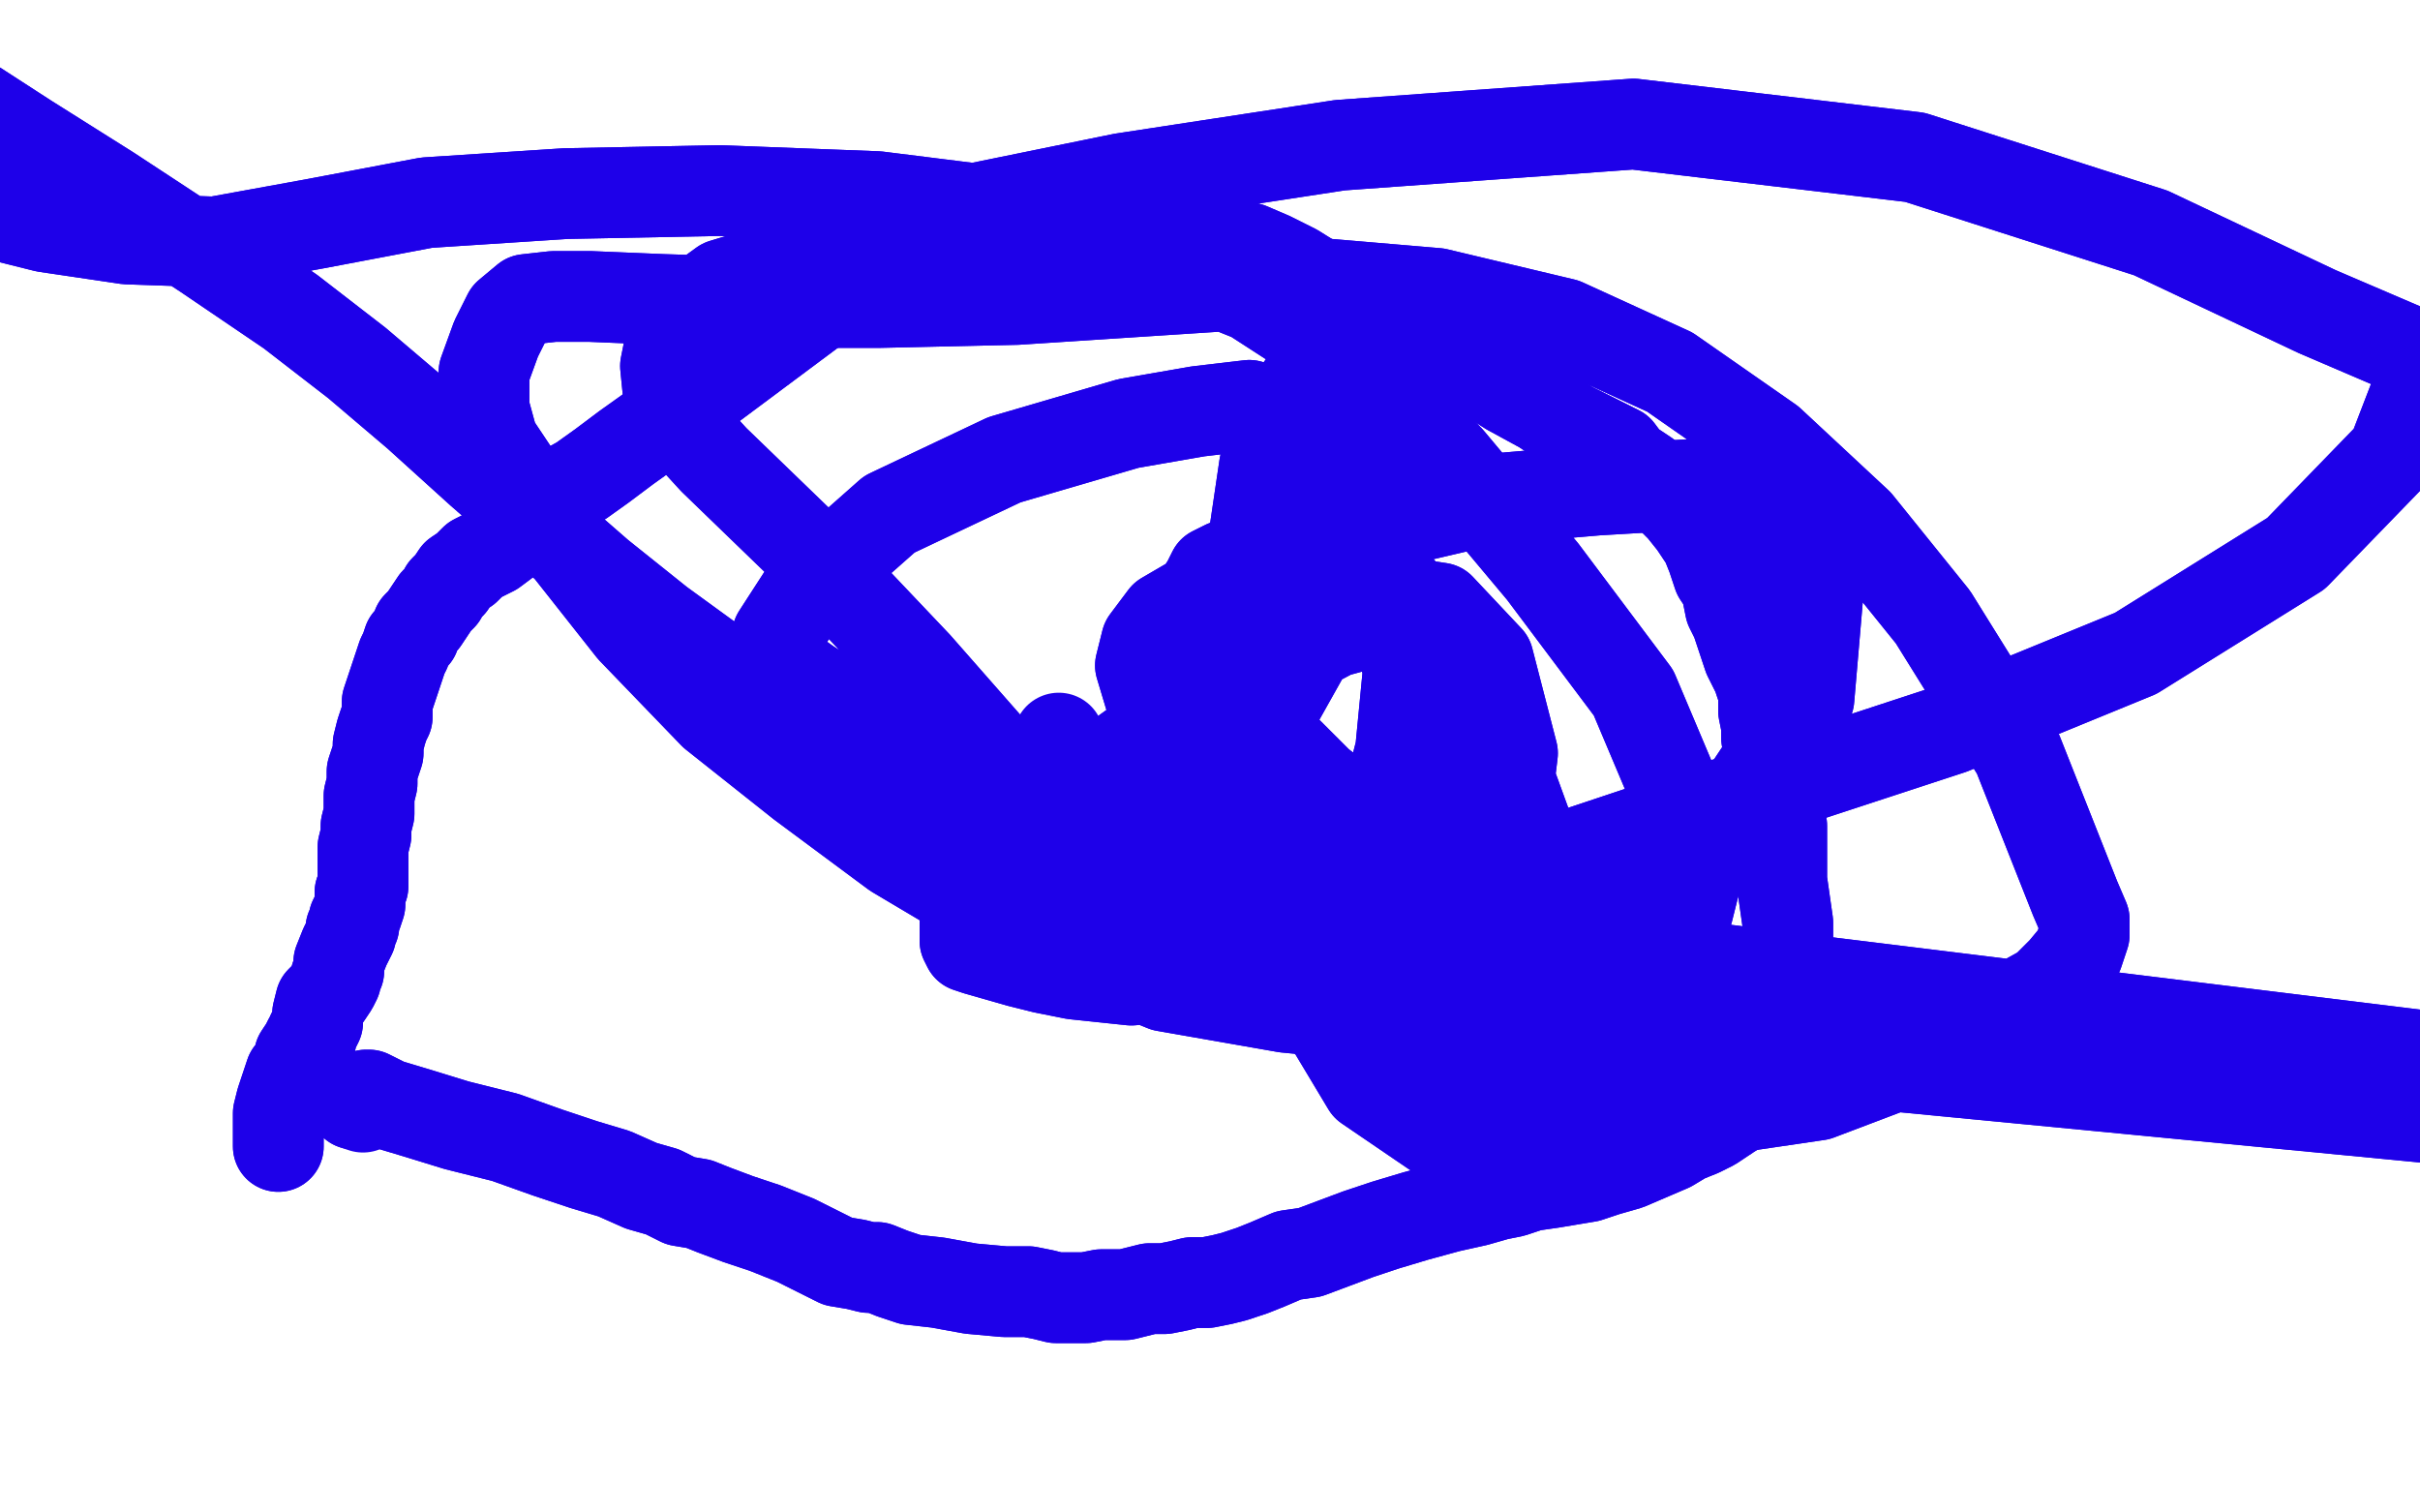 <?xml version="1.0" standalone="no"?>
<!DOCTYPE svg PUBLIC "-//W3C//DTD SVG 1.1//EN"
"http://www.w3.org/Graphics/SVG/1.1/DTD/svg11.dtd">

<svg width="800" height="500" version="1.1" xmlns="http://www.w3.org/2000/svg" xmlns:xlink="http://www.w3.org/1999/xlink" style="stroke-antialiasing: false"><desc>This SVG has been created on https://colorillo.com/</desc><rect x='0' y='0' width='800' height='500' style='fill: rgb(255,255,255); stroke-width:0' /><polyline points="350,244 350,244 350,244" style="fill: none; stroke: #1e00e9; stroke-width: 30; stroke-linejoin: round; stroke-linecap: round; stroke-antialiasing: false; stroke-antialias: 0; opacity: 1.0"/>
<polyline points="383,260 383,260 383,260 383,261 383,261 384,261 384,261 386,263 386,263 387,263 387,263 390,265 394,268 396,269 399,271 400,273 403,274 405,274 406,275 407,276 408,277 409,278" style="fill: none; stroke: #1e00e9; stroke-width: 30; stroke-linejoin: round; stroke-linecap: round; stroke-antialiasing: false; stroke-antialias: 0; opacity: 1.0"/>
<polyline points="383,260 383,260 383,260 383,261 383,261 384,261 384,261 386,263 386,263 387,263 390,265 394,268 396,269 399,271 400,273 403,274 405,274 406,275 407,276 408,277 409,278 409,278 410,278" style="fill: none; stroke: #1e00e9; stroke-width: 30; stroke-linejoin: round; stroke-linecap: round; stroke-antialiasing: false; stroke-antialias: 0; opacity: 1.0"/>
<polyline points="92,379 92,379 92,379 92,377 92,377 92,374 92,374 92,372 92,372 92,368 93,364 95,358 96,355 98,353 99,351 99,351 99,349 101,346 102,344 103,343 103,342 104,340 105,338 105,337 105,336 105,335 106,331 108,329 110,326 111,324 111,323 112,321 112,319 112,318 114,313 115,311 116,309 116,307 117,306 117,304 118,302 119,299 119,298 119,295 120,293 120,290 120,287 120,285 120,283 120,280 121,276 121,273 122,269 122,267 122,263 122,263 123,259 123,255 124,252 125,249 125,246 126,242 127,239 128,237 128,232 129,229 130,226 131,223 132,220 133,217 134,215 135,212 137,210 138,207 140,205 142,202 144,199 146,197 147,195 149,193 151,190 154,188 157,185 163,182 167,179 172,175 177,171 183,164 192,159 199,154 207,148 221,138 276,97 293,87 302,82 307,78 311,76 314,75 315,75 316,74 318,73 320,73 323,72 327,71 330,71 334,70 340,70 345,70 350,69 355,69 360,69 366,70 373,72 379,73 386,75 392,75 399,77 405,80 413,82 420,85 428,89 436,94 444,97 452,102 460,106 465,109 471,112 478,116 488,122 499,129 510,135 519,141 525,144 531,147 535,149 538,153 544,157 548,160 552,164 556,168 560,173 564,179 566,184 568,190 570,193 571,196 572,201 574,205 576,211 578,217 581,223 583,229 583,235 584,240 584,244 585,249 585,252 585,256 586,260 588,264 588,269 589,273 589,278 589,284 589,291 590,298 591,305 591,311 591,316 592,320 592,324 592,327 593,330 592,334 592,339 591,343 590,346 590,350 588,353 585,357 581,360 577,365 572,368 566,372 562,374 557,376 552,379 545,382 538,385 531,387 525,389 519,390 513,391 506,392 500,394 495,395 488,397 479,399 468,402 458,405 449,408 441,411 433,414 426,415 419,418 414,420 408,422 404,423 399,424 394,424 390,425 385,426 380,426 376,427 372,428 368,428 364,428 359,429 354,429 349,429 345,428 340,427 332,427 321,426 310,424 301,423 295,421 290,419 287,419 283,418 277,417 271,414 263,410 253,406 244,403 236,400 231,398 225,397 219,394 212,392 203,388 193,385 181,381 167,376 151,372 138,368 128,365 124,363 122,362 121,362 120,363 119,363 119,364 118,364 117,365" style="fill: none; stroke: #1e00e9; stroke-width: 30; stroke-linejoin: round; stroke-linecap: round; stroke-antialiasing: false; stroke-antialias: 0; opacity: 1.0"/>
<polyline points="92,379 92,379 92,379 92,377 92,377 92,374 92,374 92,372 92,368 93,364 95,358 96,355 98,353 99,351 99,351 99,349 101,346 102,344 103,343 103,342 104,340 105,338 105,337 105,336 105,335 106,331 108,329 110,326 111,324 111,323 112,321 112,319 112,318 114,313 115,311 116,309 116,307 117,306 117,304 118,302 119,299 119,298 119,295 120,293 120,290 120,287 120,285 120,283 120,280 121,276 121,273 122,269 122,267 122,263 122,263 123,259 123,255 124,252 125,249 125,246 126,242 127,239 128,237 128,232 129,229 130,226 131,223 132,220 133,217 134,215 135,212 137,210 138,207 140,205 142,202 144,199 146,197 147,195 149,193 151,190 154,188 157,185 163,182 167,179 172,175 177,171 183,164 192,159 199,154 207,148 221,138 276,97 293,87 302,82 307,78 311,76 314,75 315,75 316,74 318,73 320,73 323,72 327,71 330,71 334,70 340,70 345,70 350,69 355,69 360,69 366,70 373,72 379,73 386,75 392,75 399,77 405,80 413,82 420,85 428,89 436,94 444,97 452,102 460,106 465,109 471,112 478,116 488,122 499,129 510,135 519,141 525,144 531,147 535,149 538,153 544,157 548,160 552,164 556,168 560,173 564,179 566,184 568,190 570,193 571,196 572,201 574,205 576,211 578,217 581,223 583,229 583,235 584,240 584,244 585,249 585,252 585,256 586,260 588,264 588,269 589,273 589,278 589,284 589,291 590,298 591,305 591,311 591,316 592,320 592,324 592,327 593,330 592,334 592,339 591,343 590,346 590,350 588,353 585,357 581,360 577,365 572,368 566,372 562,374 557,376 552,379 545,382 538,385 531,387 525,389 519,390 513,391 506,392 500,394 495,395 488,397 479,399 468,402 458,405 449,408 441,411 433,414 426,415 419,418 414,420 408,422 404,423 399,424 394,424 390,425 385,426 380,426 376,427 372,428 368,428 364,428 359,429 354,429 349,429 345,428 340,427 332,427 321,426 310,424 301,423 295,421 290,419 287,419 283,418 277,417 271,414 263,410 253,406 244,403 236,400 231,398 225,397 219,394 212,392 203,388 193,385 181,381 167,376 151,372 138,368 128,365 124,363 122,362 121,362 120,363 119,363 119,364 118,364 117,365 120,366" style="fill: none; stroke: #1e00e9; stroke-width: 30; stroke-linejoin: round; stroke-linecap: round; stroke-antialiasing: false; stroke-antialias: 0; opacity: 1.0"/>
<polyline points="357,262 357,262 357,262" style="fill: none; stroke: #1e00e9; stroke-width: 30; stroke-linejoin: round; stroke-linecap: round; stroke-antialiasing: false; stroke-antialias: 0; opacity: 1.0"/>
<polyline points="429,268 428,270 428,270 423,270 423,270 421,270 421,270 419,271 419,271" style="fill: none; stroke: #1e00e9; stroke-width: 30; stroke-linejoin: round; stroke-linecap: round; stroke-antialiasing: false; stroke-antialias: 0; opacity: 1.0"/>
<polyline points="429,268 428,270 428,270 423,270 423,270 421,270 421,270 419,271" style="fill: none; stroke: #1e00e9; stroke-width: 30; stroke-linejoin: round; stroke-linecap: round; stroke-antialiasing: false; stroke-antialias: 0; opacity: 1.0"/>
<polyline points="356,278 356,278 356,278" style="fill: none; stroke: #1e00e9; stroke-width: 30; stroke-linejoin: round; stroke-linecap: round; stroke-antialiasing: false; stroke-antialias: 0; opacity: 1.0"/>
<polyline points="358,296 358,296 358,296" style="fill: none; stroke: #1e00e9; stroke-width: 30; stroke-linejoin: round; stroke-linecap: round; stroke-antialiasing: false; stroke-antialias: 0; opacity: 1.0"/>
<polyline points="373,288 368,288 368,288 362,288 362,288 359,288 359,288 359,288 359,288" style="fill: none; stroke: #1e00e9; stroke-width: 30; stroke-linejoin: round; stroke-linecap: round; stroke-antialiasing: false; stroke-antialias: 0; opacity: 1.0"/>
<polyline points="363,293 363,293 363,293 364,294 364,294" style="fill: none; stroke: #1e00e9; stroke-width: 30; stroke-linejoin: round; stroke-linecap: round; stroke-antialiasing: false; stroke-antialias: 0; opacity: 1.0"/>
<polyline points="374,281 373,281 373,281 404,299 448,316 478,305 496,282 500,249 492,218 476,201 463,199 451,201 438,206 405,225 366,253 338,278 323,296 319,305 319,311 320,313 323,314 330,316 337,318 345,320 355,322 374,324 396,322 427,310 454,283 463,248 466,217 465,208 462,207 458,206 452,206 441,209 424,218 396,242 381,267 382,283 387,289 395,294 418,303 463,312 505,307 542,293 576,264 598,231 601,196 588,172 562,160 528,162 493,165 463,172 442,179 424,184 413,186 405,187 401,189 399,193 397,196 398,202 402,212 406,223 414,237 436,259 449,269 461,280 473,291 484,299 492,300 500,296 505,274 485,219 461,193 446,190 431,189 421,190 410,192 397,197 385,204 379,212 377,220 380,230 395,254 420,283 440,294 451,296 461,294 469,289 474,280 475,256 459,197 442,157 427,139 413,134 396,136 373,140 332,152 294,170 268,193 257,210 258,216 260,221 267,226 281,235 309,250 347,271 379,286 420,297 465,295 521,282 584,261 645,241 706,216 759,183 791,150 801,124 794,115 766,103 711,77 633,52 540,41 443,48 371,59 322,69 285,80 239,94 228,102 222,111 220,121 221,131 225,140 236,152 266,181 303,220 332,253 361,282 388,303 413,321 438,337 467,349 496,361 530,369 567,367 601,362 630,351 651,341 667,332 676,327 682,321 687,315 689,309 689,304 686,297 667,249 639,204 614,173 585,146 552,123 517,107 475,97 428,93 382,96 336,99 291,100 251,100 219,99 195,98 183,98 174,99 168,104 164,112 160,123 160,135 163,146 179,170 209,208 236,236 265,259 296,282 328,301 358,315 385,326 425,333 1108,399 458,334 1141,399 490,333 1167,394 519,328 1167,394 541,317 553,310 558,301 560,293 561,288 559,274 540,229 510,189 479,152 448,120 414,98 379,84 338,71 290,65 238,63 187,64 141,67 104,74 71,80 42,79 15,75 -1,71 -14,67 -23,63 -31,58 -36,52 -40,44 -41,37 -39,33 -36,30 -29,30 -20,31 -8,35 9,46 36,63 68,84 96,103 118,120 138,137 159,156 198,190 218,206 262,238 290,253 319,268 345,275 373,275 389,267 415,245 452,179 447,137 441,127 437,126 431,127 426,134 418,154 409,215 413,268 428,319 452,359 474,374 493,380" style="fill: none; stroke: #1e00e9; stroke-width: 30; stroke-linejoin: round; stroke-linecap: round; stroke-antialiasing: false; stroke-antialias: 0; opacity: 1.0"/>
<polyline points="374,281 373,281 404,299 448,316 478,305 496,282 500,249 492,218 476,201 463,199 451,201 438,206 405,225 366,253 338,278 323,296 319,305 319,311 320,313 323,314 330,316 337,318 345,320 355,322 374,324 396,322 427,310 454,283 463,248 466,217 465,208 462,207 458,206 452,206 441,209 424,218 396,242 381,267 382,283 387,289 395,294 418,303 463,312 505,307 542,293 576,264 598,231 601,196 588,172 562,160 528,162 493,165 463,172 442,179 424,184 413,186 405,187 401,189 399,193 397,196 398,202 402,212 406,223 414,237 436,259 449,269 461,280 473,291 484,299 492,300 500,296 505,274 485,219 461,193 446,190 431,189 421,190 410,192 397,197 385,204 379,212 377,220 380,230 395,254 420,283 440,294 451,296 461,294 469,289 474,280 475,256 459,197 442,157 427,139 413,134 396,136 373,140 332,152 294,170 268,193 257,210 258,216 260,221 267,226 281,235 309,250 347,271 379,286 420,297 465,295 521,282 584,261 645,241 706,216 759,183 791,150 801,124 794,115 766,103 711,77 633,52 540,41 443,48 371,59 322,69 285,80 239,94 228,102 222,111 220,121 221,131 225,140 236,152 266,181 303,220 332,253 361,282 388,303 413,321 438,337 467,349 496,361 530,369 567,367 601,362 630,351 651,341 667,332 676,327 682,321 687,315 689,309 689,304 686,297 667,249 639,204 614,173 585,146 552,123 517,107 475,97 428,93 382,96 336,99 291,100 251,100 219,99 195,98 183,98 174,99 168,104 164,112 160,123 160,135 163,146 179,170 209,208 236,236 265,259 296,282 328,301 358,315 385,326 425,333 1108,399 458,334 1141,399 490,333 1167,394 519,328 1167,394 541,317 553,310 558,301 560,293 561,288 559,274 540,229 510,189 479,152 448,120 414,98 379,84 338,71 290,65 238,63 187,64 141,67 104,74 71,80 42,79 15,75 -1,71 -14,67 -23,63 -31,58 -36,52 -40,44 -41,37 -39,33 -36,30 -29,30 -20,31 -8,35 9,46 36,63 68,84 96,103 118,120 138,137 159,156 198,190 218,206 262,238 290,253 319,268 345,275 373,275 389,267 415,245 452,179 447,137 441,127 437,126 431,127 426,134 418,154 409,215 413,268 428,319 452,359 474,374 493,380 524,377 540,370 575,351 603,336" style="fill: none; stroke: #1e00e9; stroke-width: 30; stroke-linejoin: round; stroke-linecap: round; stroke-antialiasing: false; stroke-antialias: 0; opacity: 1.0"/>
</svg>
